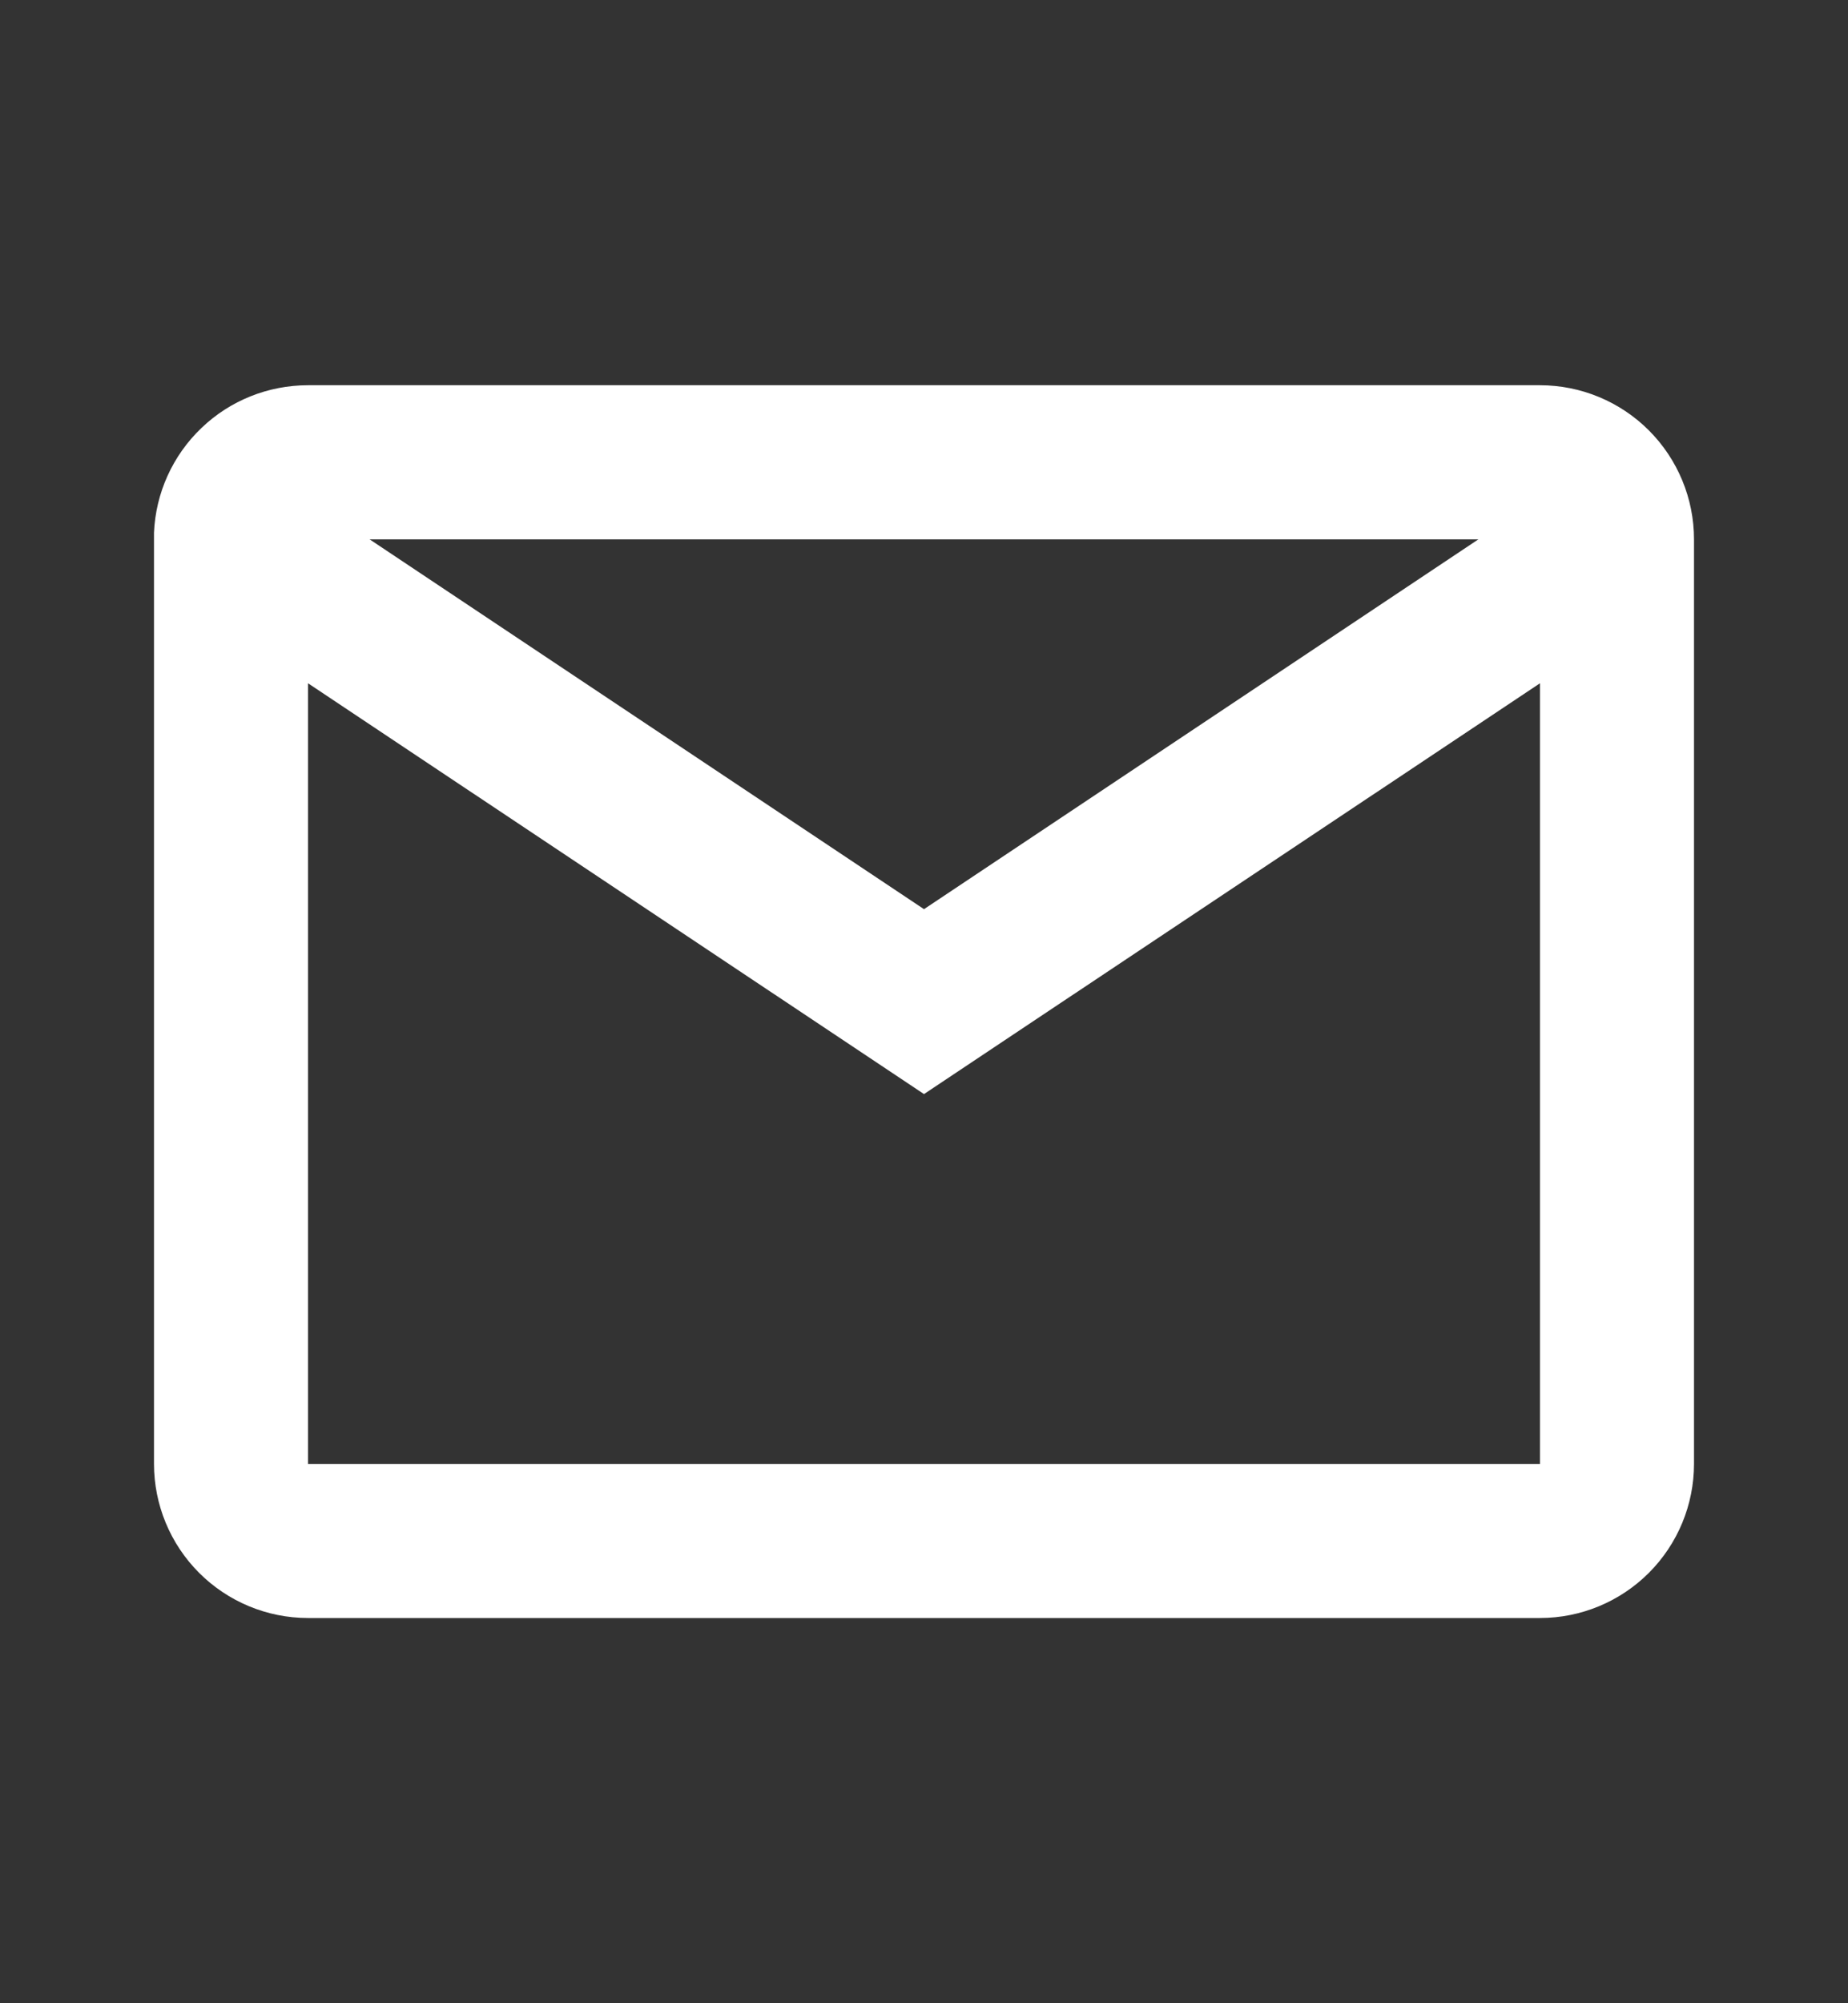 <svg width="24" height="26" viewBox="0 0 24 26" fill="none" xmlns="http://www.w3.org/2000/svg">
<rect x="0" y="0" width="24" height="26" fill="#333333" stroke="none"/>
<path d="M20 21H4C3.47 21 2.961 20.789 2.586 20.414C2.211 20.039 2 19.53 2 19V6.913C2.022 6.398 2.243 5.911 2.616 5.555C2.988 5.198 3.484 5 4 5H20C20.53 5 21.039 5.211 21.414 5.586C21.789 5.961 22 6.47 22 7V19C22 19.53 21.789 20.039 21.414 20.414C21.039 20.789 20.53 21 20 21ZM4 8.868V19H20V8.868L12 14.2L4 8.868ZM4.8 7L12 11.8L19.2 7H4.8Z" fill="white"/>
</svg>
